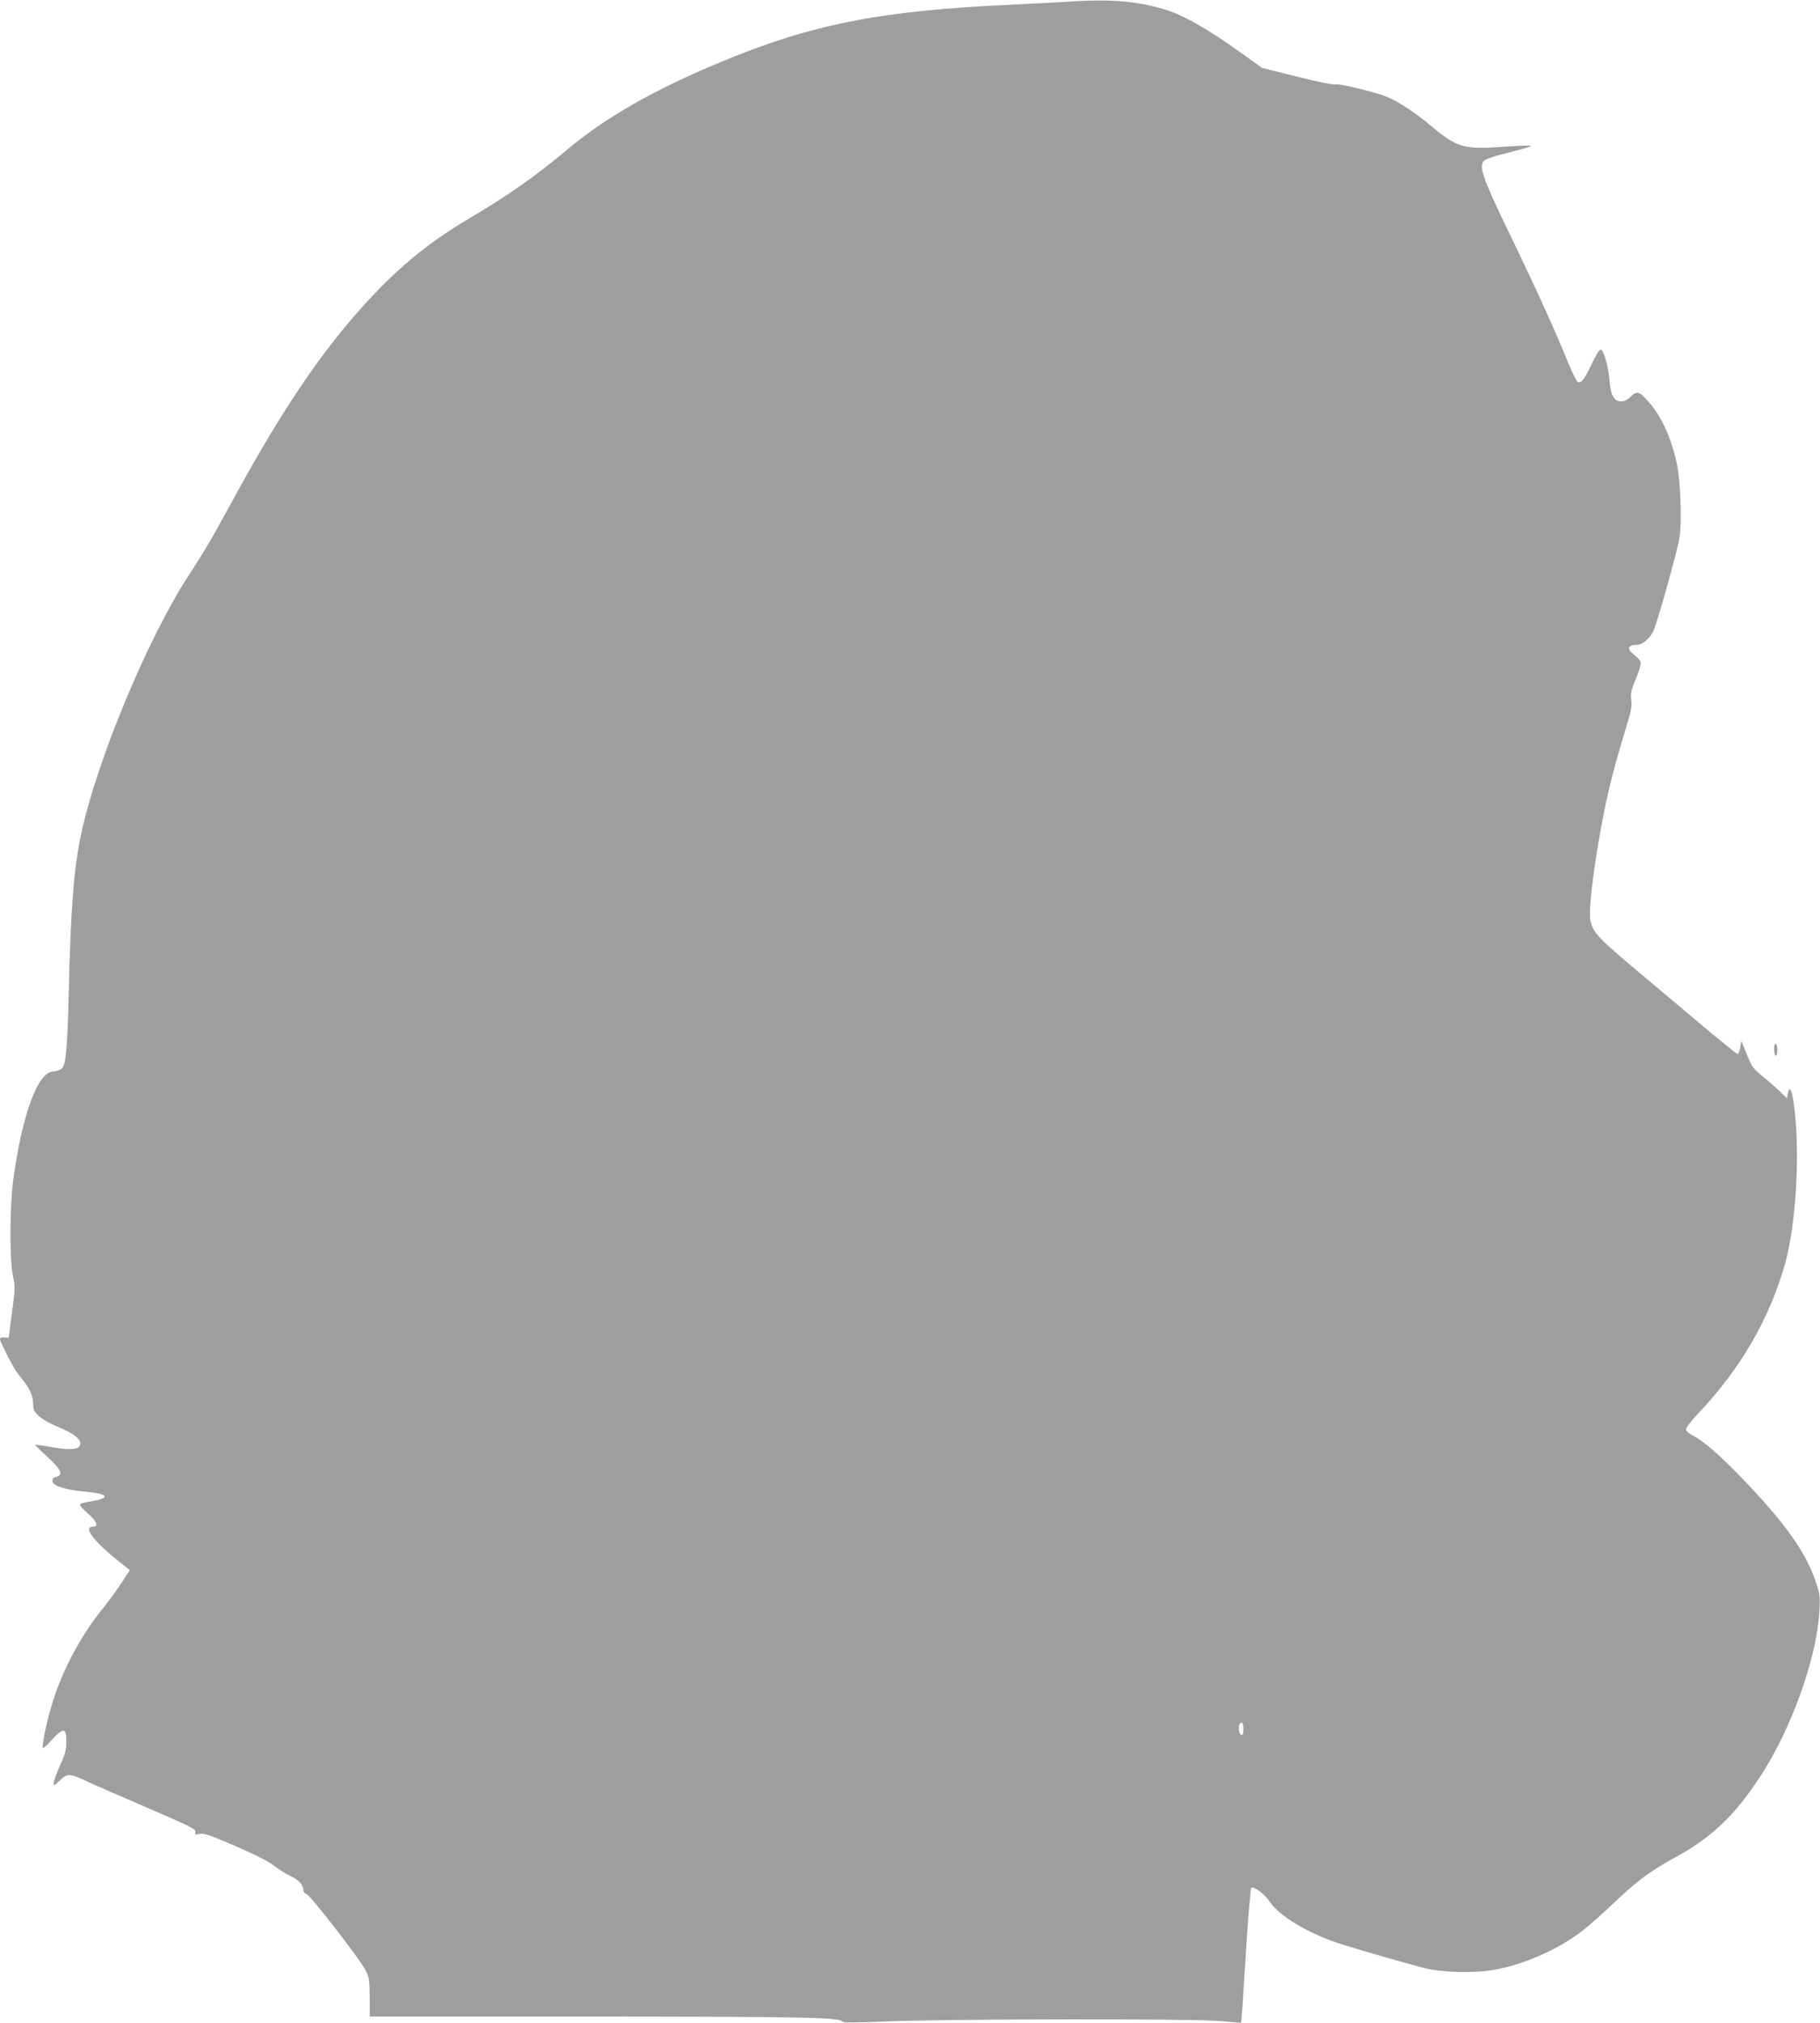 <?xml version="1.0" standalone="no"?>
<!DOCTYPE svg PUBLIC "-//W3C//DTD SVG 20010904//EN"
 "http://www.w3.org/TR/2001/REC-SVG-20010904/DTD/svg10.dtd">
<svg version="1.0" xmlns="http://www.w3.org/2000/svg"
 width="1152pt" height="1280pt" viewBox="0 0 1152 1280"
 preserveAspectRatio="xMidYMid meet">
<g transform="translate(0,1280) scale(0.1,-0.1)"
fill="#9e9e9e" stroke="none">
<path d="M6755 12789 c-66 -4 -228 -13 -360 -19 -828 -38 -1262 -124 -1839
-365 -421 -175 -728 -351 -971 -556 -194 -163 -371 -287 -616 -432 -302 -178
-526 -374 -786 -687 -229 -276 -453 -622 -716 -1107 -133 -243 -171 -308 -272
-463 -260 -398 -583 -1175 -681 -1636 -47 -220 -66 -465 -79 -1009 -9 -361
-18 -455 -45 -477 -12 -10 -36 -18 -52 -18 -98 0 -198 -272 -254 -685 -23
-173 -24 -510 -2 -610 15 -66 14 -79 -6 -230 l-21 -160 -28 2 c-28 2 -33 -6
-19 -35 65 -135 88 -175 123 -217 56 -68 79 -116 79 -168 0 -39 5 -49 38 -79
21 -19 68 -46 105 -61 126 -50 177 -96 147 -132 -16 -20 -86 -19 -190 1 -45 8
-84 13 -86 11 -2 -2 32 -36 76 -76 88 -79 103 -115 54 -127 -18 -5 -24 -12
-22 -28 4 -29 84 -54 209 -65 144 -12 163 -40 40 -60 -36 -6 -68 -14 -73 -19
-6 -6 14 -29 46 -57 58 -49 73 -85 36 -85 -73 0 9 -102 200 -250 l32 -25 -52
-80 c-29 -44 -78 -111 -109 -150 -138 -168 -252 -375 -319 -578 -36 -106 -72
-266 -72 -316 0 -9 25 12 58 49 74 81 92 79 92 -11 0 -50 -7 -78 -40 -150 -22
-49 -40 -99 -40 -111 0 -20 4 -18 39 16 46 45 60 45 163 -2 34 -17 196 -87
358 -157 325 -140 344 -150 336 -171 -5 -12 1 -14 28 -8 29 5 66 -8 229 -79
129 -56 212 -98 248 -127 30 -23 74 -51 97 -61 50 -22 81 -54 82 -86 0 -13 8
-24 20 -28 25 -8 345 -420 376 -486 21 -43 24 -63 24 -169 l0 -120 1388 0
c1338 -1 1587 -5 1603 -31 5 -9 73 -9 280 0 397 16 1960 18 2118 2 68 -7 125
-11 127 -9 2 2 15 193 29 424 14 230 30 423 35 428 14 14 88 -42 116 -86 58
-91 254 -208 457 -271 120 -38 395 -117 517 -149 109 -29 317 -35 440 -14 189
33 396 122 554 239 44 33 137 115 206 181 143 137 239 209 390 291 232 126
377 263 540 511 200 303 364 764 377 1061 4 81 1 103 -22 170 -66 194 -195
375 -473 664 -136 141 -243 234 -305 264 -23 11 -43 28 -45 38 -2 11 26 49 76
102 269 283 454 603 551 949 57 203 87 558 71 841 -12 203 -37 316 -54 235
l-5 -30 -45 44 c-25 23 -74 67 -110 96 -59 48 -68 60 -99 138 l-35 86 -7 -42
c-4 -23 -11 -42 -16 -42 -6 0 -121 94 -257 208 -136 114 -318 268 -405 341
-226 190 -256 224 -271 300 -15 78 42 486 109 786 31 135 55 225 132 480 18
59 23 93 18 127 -5 40 0 61 30 134 21 50 33 94 30 105 -4 10 -22 31 -41 45
-50 39 -42 64 21 64 31 0 78 41 99 84 26 54 154 512 167 596 15 96 6 359 -16
460 -38 175 -97 304 -183 401 -56 63 -72 67 -110 29 -21 -20 -40 -30 -61 -30
-45 0 -67 41 -74 139 -7 85 -35 182 -55 189 -8 2 -29 -32 -57 -91 -47 -99 -66
-123 -88 -114 -7 3 -35 58 -62 124 -83 205 -203 468 -355 783 -177 364 -208
447 -182 487 10 16 62 34 202 68 63 16 108 31 101 33 -8 3 -89 -1 -180 -7
-245 -18 -289 -5 -451 131 -100 83 -200 150 -273 182 -71 31 -311 89 -335 82
-11 -4 -118 18 -242 49 l-221 55 -124 89 c-225 161 -381 250 -505 285 -179 51
-339 63 -605 45z m1115 -10930 c0 -28 -4 -39 -12 -37 -24 8 -22 78 2 78 5 0
10 -18 10 -41z"/>
<path d="M11230 6161 c0 -23 5 -41 10 -41 6 0 10 15 10 34 0 19 -4 38 -10 41
-6 4 -10 -10 -10 -34z"/>
</g>
</svg>
